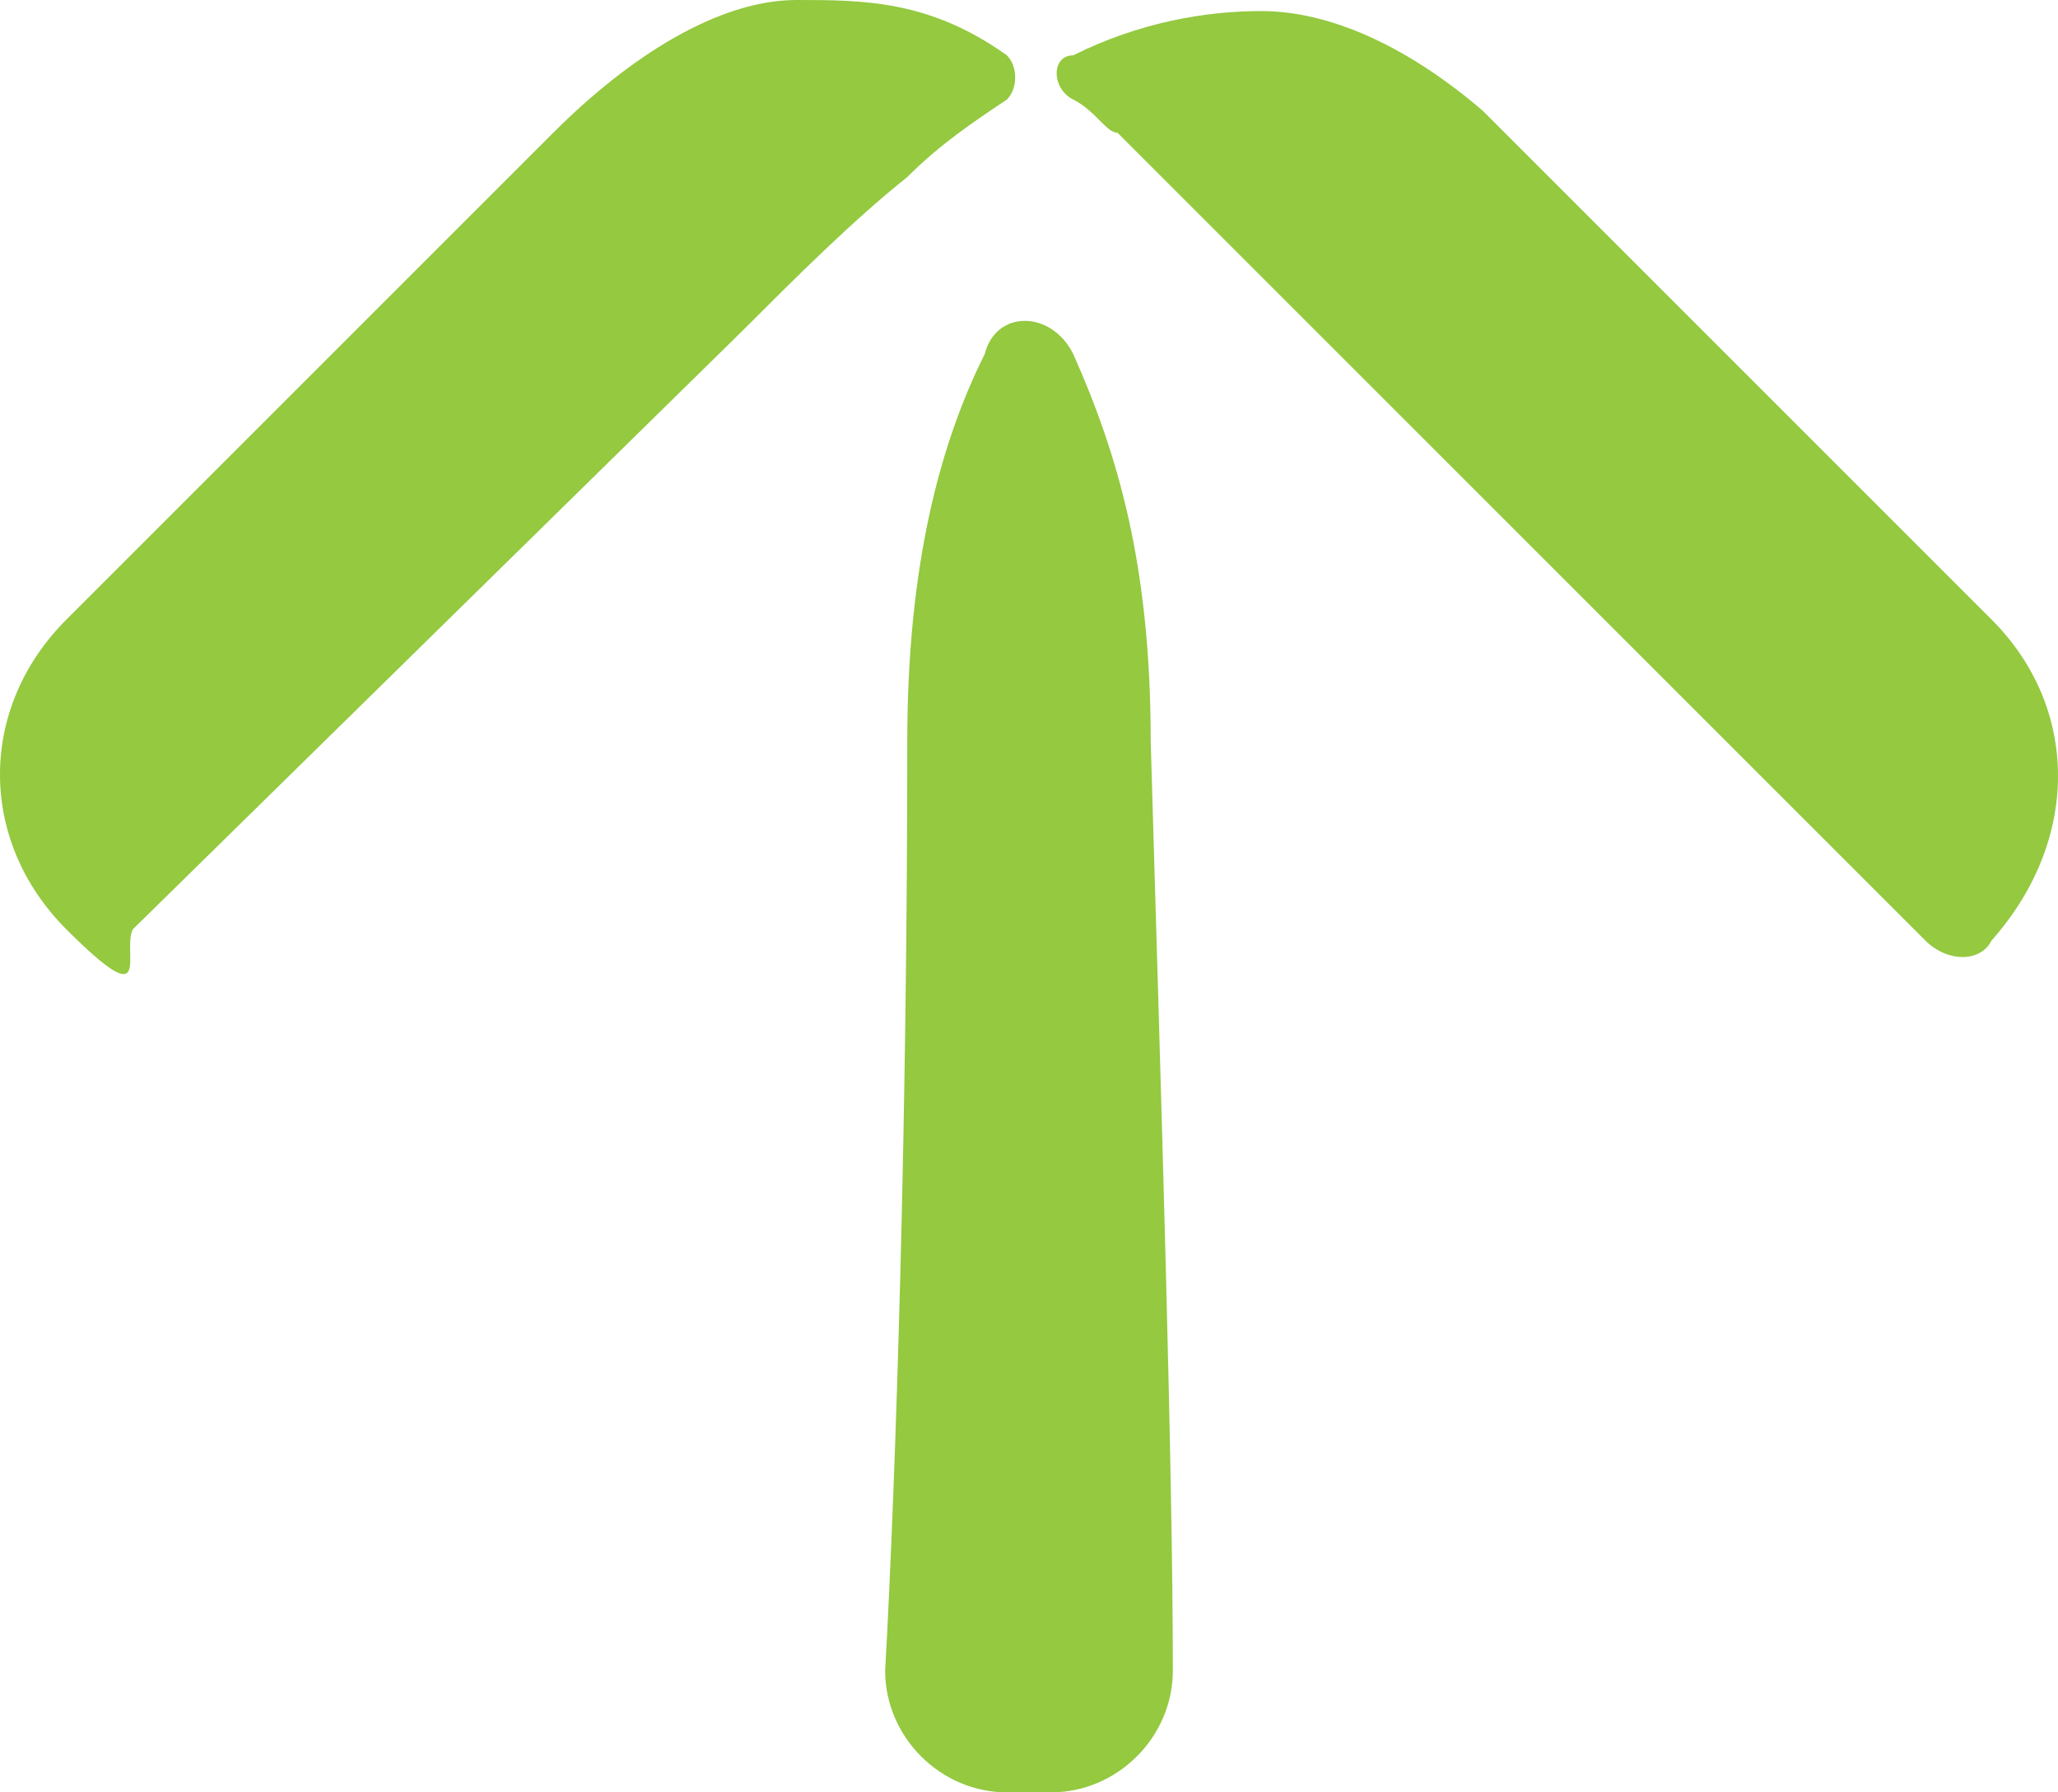 <?xml version="1.0" encoding="UTF-8"?>
<svg xmlns="http://www.w3.org/2000/svg" id="Layer_1" version="1.1" viewBox="0 0 18.6 16.2">
  <path d="M9.1,16.2h.4c.6,0,1.1-.5,1.1-1.1,0-1.8-.1-5-.2-8.4,0-1.6-.3-2.6-.7-3.5-.2-.4-.7-.4-.8,0-.4.8-.7,1.9-.7,3.5,0,3.4-.1,6.6-.2,8.4,0,.6.5,1.1,1.1,1.1" fill="#94c940"></path>
  <path d="M13.4,1c-.7-.6-1.4-.9-2-.9-.5,0-1.1.1-1.7.4-.2,0-.2.3,0,.4.2.1.3.3.4.3l7.3,7.3c.2.2.5.2.6,0h0c.8-.9.8-2.1,0-2.9L13.4,1Z" fill="#94c940"></path>
  <path d="M7.2,0c-.7,0-1.5.5-2.2,1.2L.6,5.6c-.8.8-.8,2,0,2.8s.5.2.6,0L6.7,3c.5-.5,1-1,1.5-1.4.3-.3.6-.5.9-.7.1-.1.1-.3,0-.4C8.4,0,7.8,0,7.2,0" fill="#94c940"></path>
</svg>
